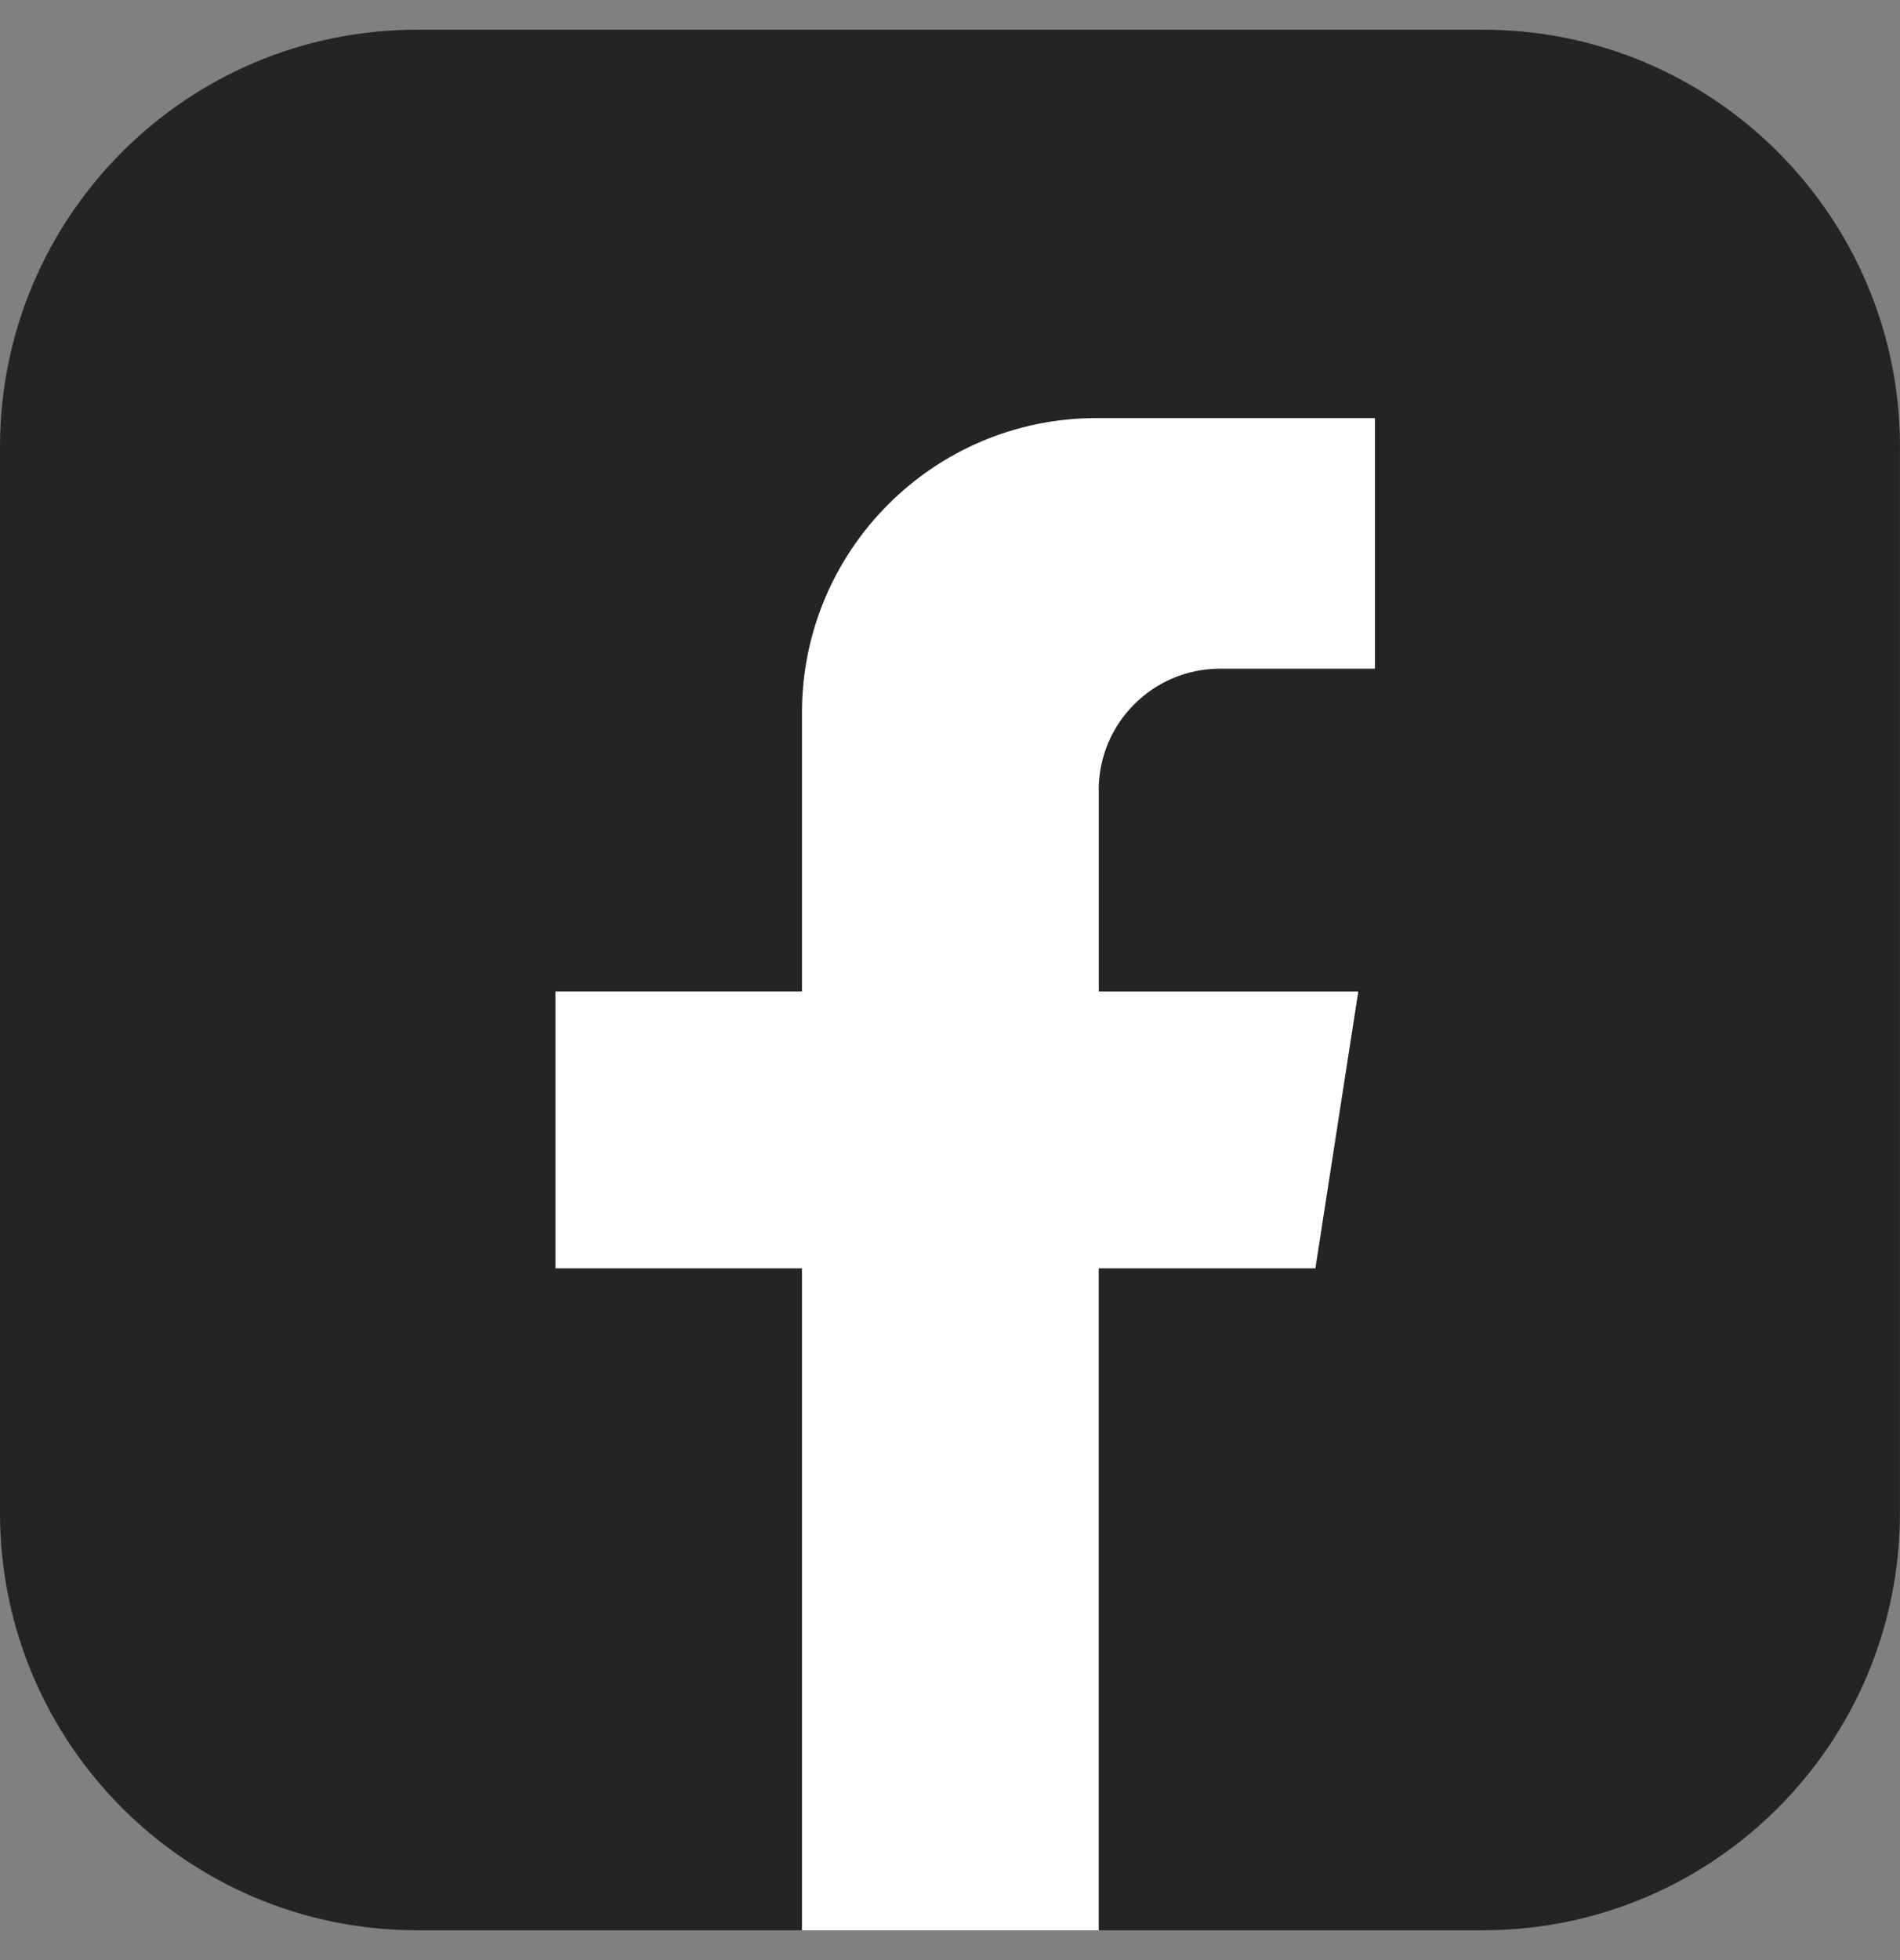 <svg width="32" height="33" viewBox="0 0 32 33" fill="none" xmlns="http://www.w3.org/2000/svg">
<rect x="0" y="0" width="32" height="33" fill="#808080" stroke="none"/>
<path d="M31.999 7.525V25.474C31.999 29.355 28.853 32.498 24.975 32.498H7.026C3.145 32.498 0 29.352 0 25.473V7.525C0 3.646 3.144 0.5 7.024 0.5H24.976C28.854 0.5 32 3.646 32 7.524L31.999 7.525Z" fill="#242424"/>
<path d="M18.506 13.304V16.693H22.876L22.154 21.354H18.505V32.499H13.507V21.354H9.354V16.692H13.507V11.998C13.507 9.261 15.728 7.039 18.465 7.039H23.157V11.258H20.548C19.419 11.258 18.504 12.175 18.504 13.304H18.506Z" fill="white"/>
</svg>

